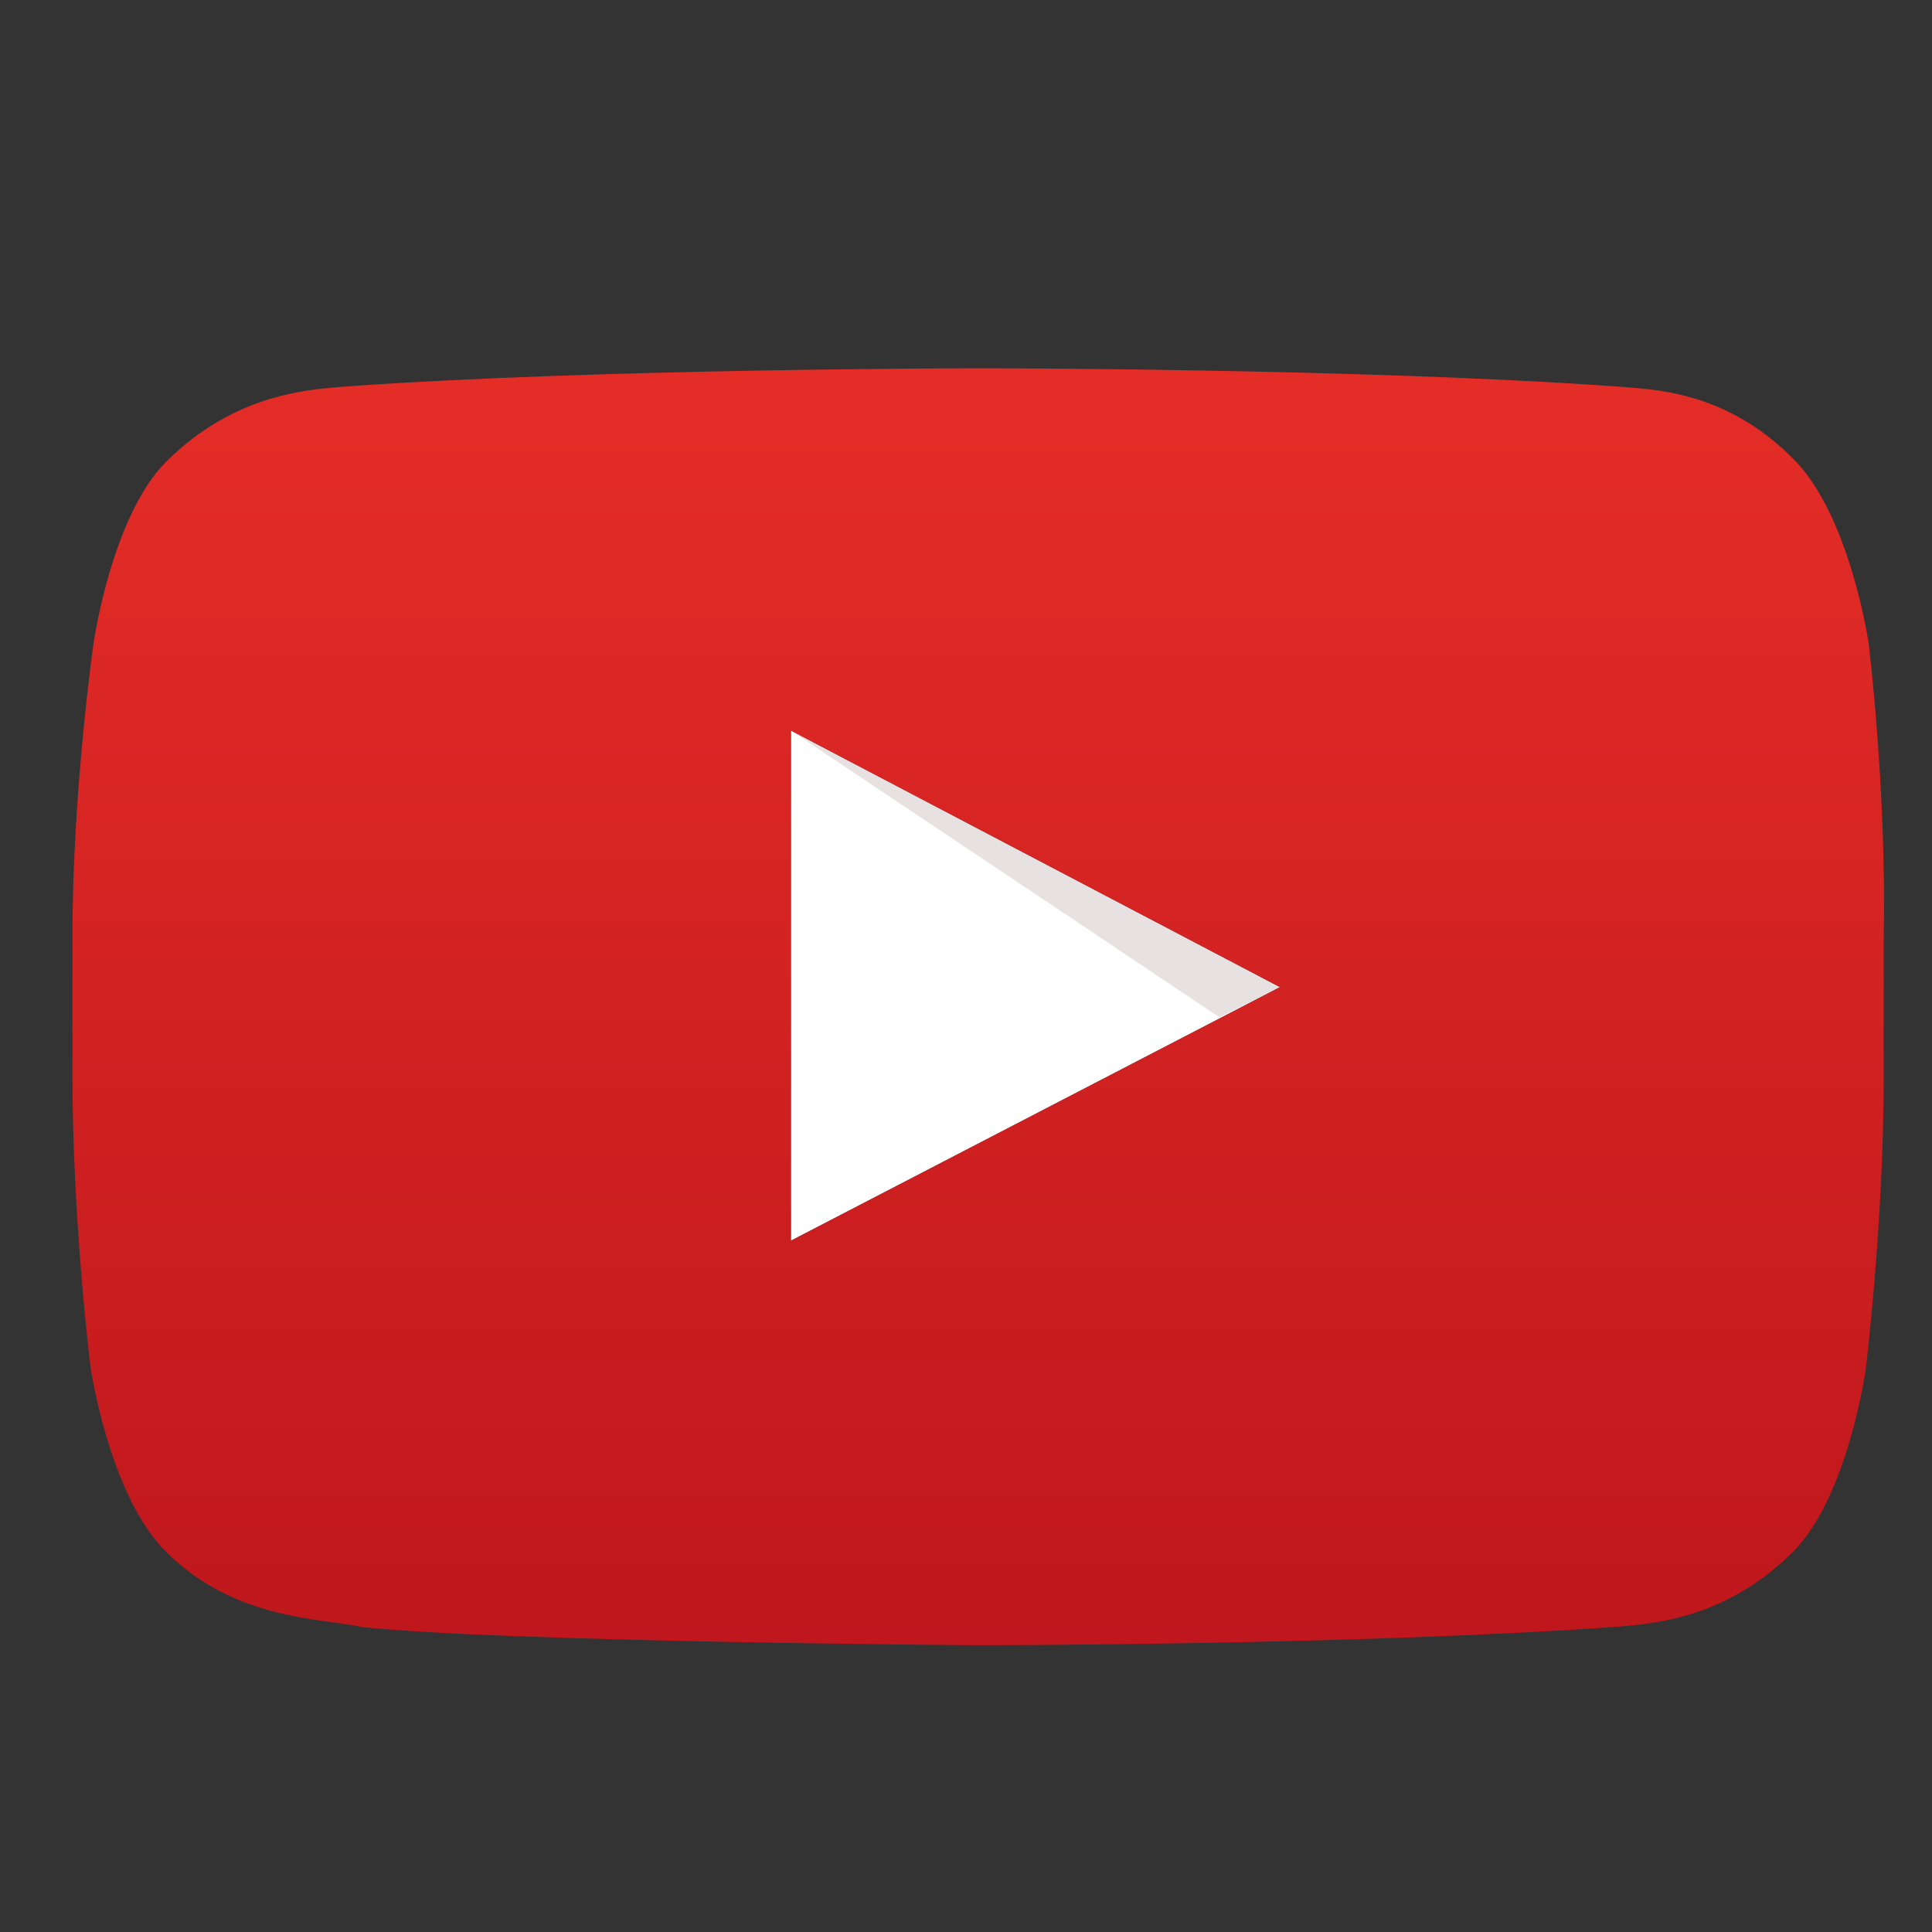 <?xml version="1.0" encoding="utf-8"?>
<!-- Generator: Adobe Illustrator 19.2.1, SVG Export Plug-In . SVG Version: 6.00 Build 0)  -->
<svg version="1.1" id="Ebene_1" xmlns="http://www.w3.org/2000/svg" xmlns:xlink="http://www.w3.org/1999/xlink" x="0px" y="0px"
	 viewBox="0 0 64 64" style="enable-background:new 0 0 64 64;" xml:space="preserve">
<rect x="0" y="0" width="64" height="64" fill="#333333" stroke="none"/>
<style type="text/css">
	.st0{fill:#FFFFFF;}
	.st1{opacity:0.12;fill-rule:evenodd;clip-rule:evenodd;fill:#420000;}
	.st2{fill:url(#SVGID_1_);}
</style>
<g>
	<path id="Triangle" class="st0" d="M26.2,41.1l16.2-8.4l-16.2-8.5V41.1z"/>
	<path id="The_Sharpness" class="st1" d="M26.2,24.2l14.2,9.5l2-1L26.2,24.2z"/>
	<g id="Lozenge">
		<g>
			<linearGradient id="SVGID_1_" gradientUnits="userSpaceOnUse" x1="32.438" y1="12.167" x2="32.438" y2="54.449">
				<stop  offset="0" style="stop-color:#E52D27"/>
				<stop  offset="1" style="stop-color:#BF171D"/>
			</linearGradient>
			<path class="st2" d="M61.9,21.3c0,0-0.6-4.1-2.4-6c-2.3-2.4-4.8-2.4-6-2.5c-8.4-0.6-21-0.6-21-0.6h0c0,0-12.6,0-21,0.6
				c-1.2,0.1-3.7,0.2-6,2.5c-1.8,1.8-2.4,6-2.4,6S2.4,26.2,2.4,31v4.6c0,4.9,0.6,9.7,0.6,9.7s0.6,4.1,2.4,6c2.3,2.4,5.3,2.3,6.6,2.6
				c4.8,0.5,20.4,0.6,20.4,0.6s12.6,0,21-0.6c1.2-0.1,3.7-0.2,6-2.5c1.8-1.8,2.4-6,2.4-6s0.6-4.9,0.6-9.7V31
				C62.5,26.2,61.9,21.3,61.9,21.3z M26.2,41.1l0-16.9l16.2,8.5L26.2,41.1z"/>
		</g>
	</g>
</g>
</svg>
